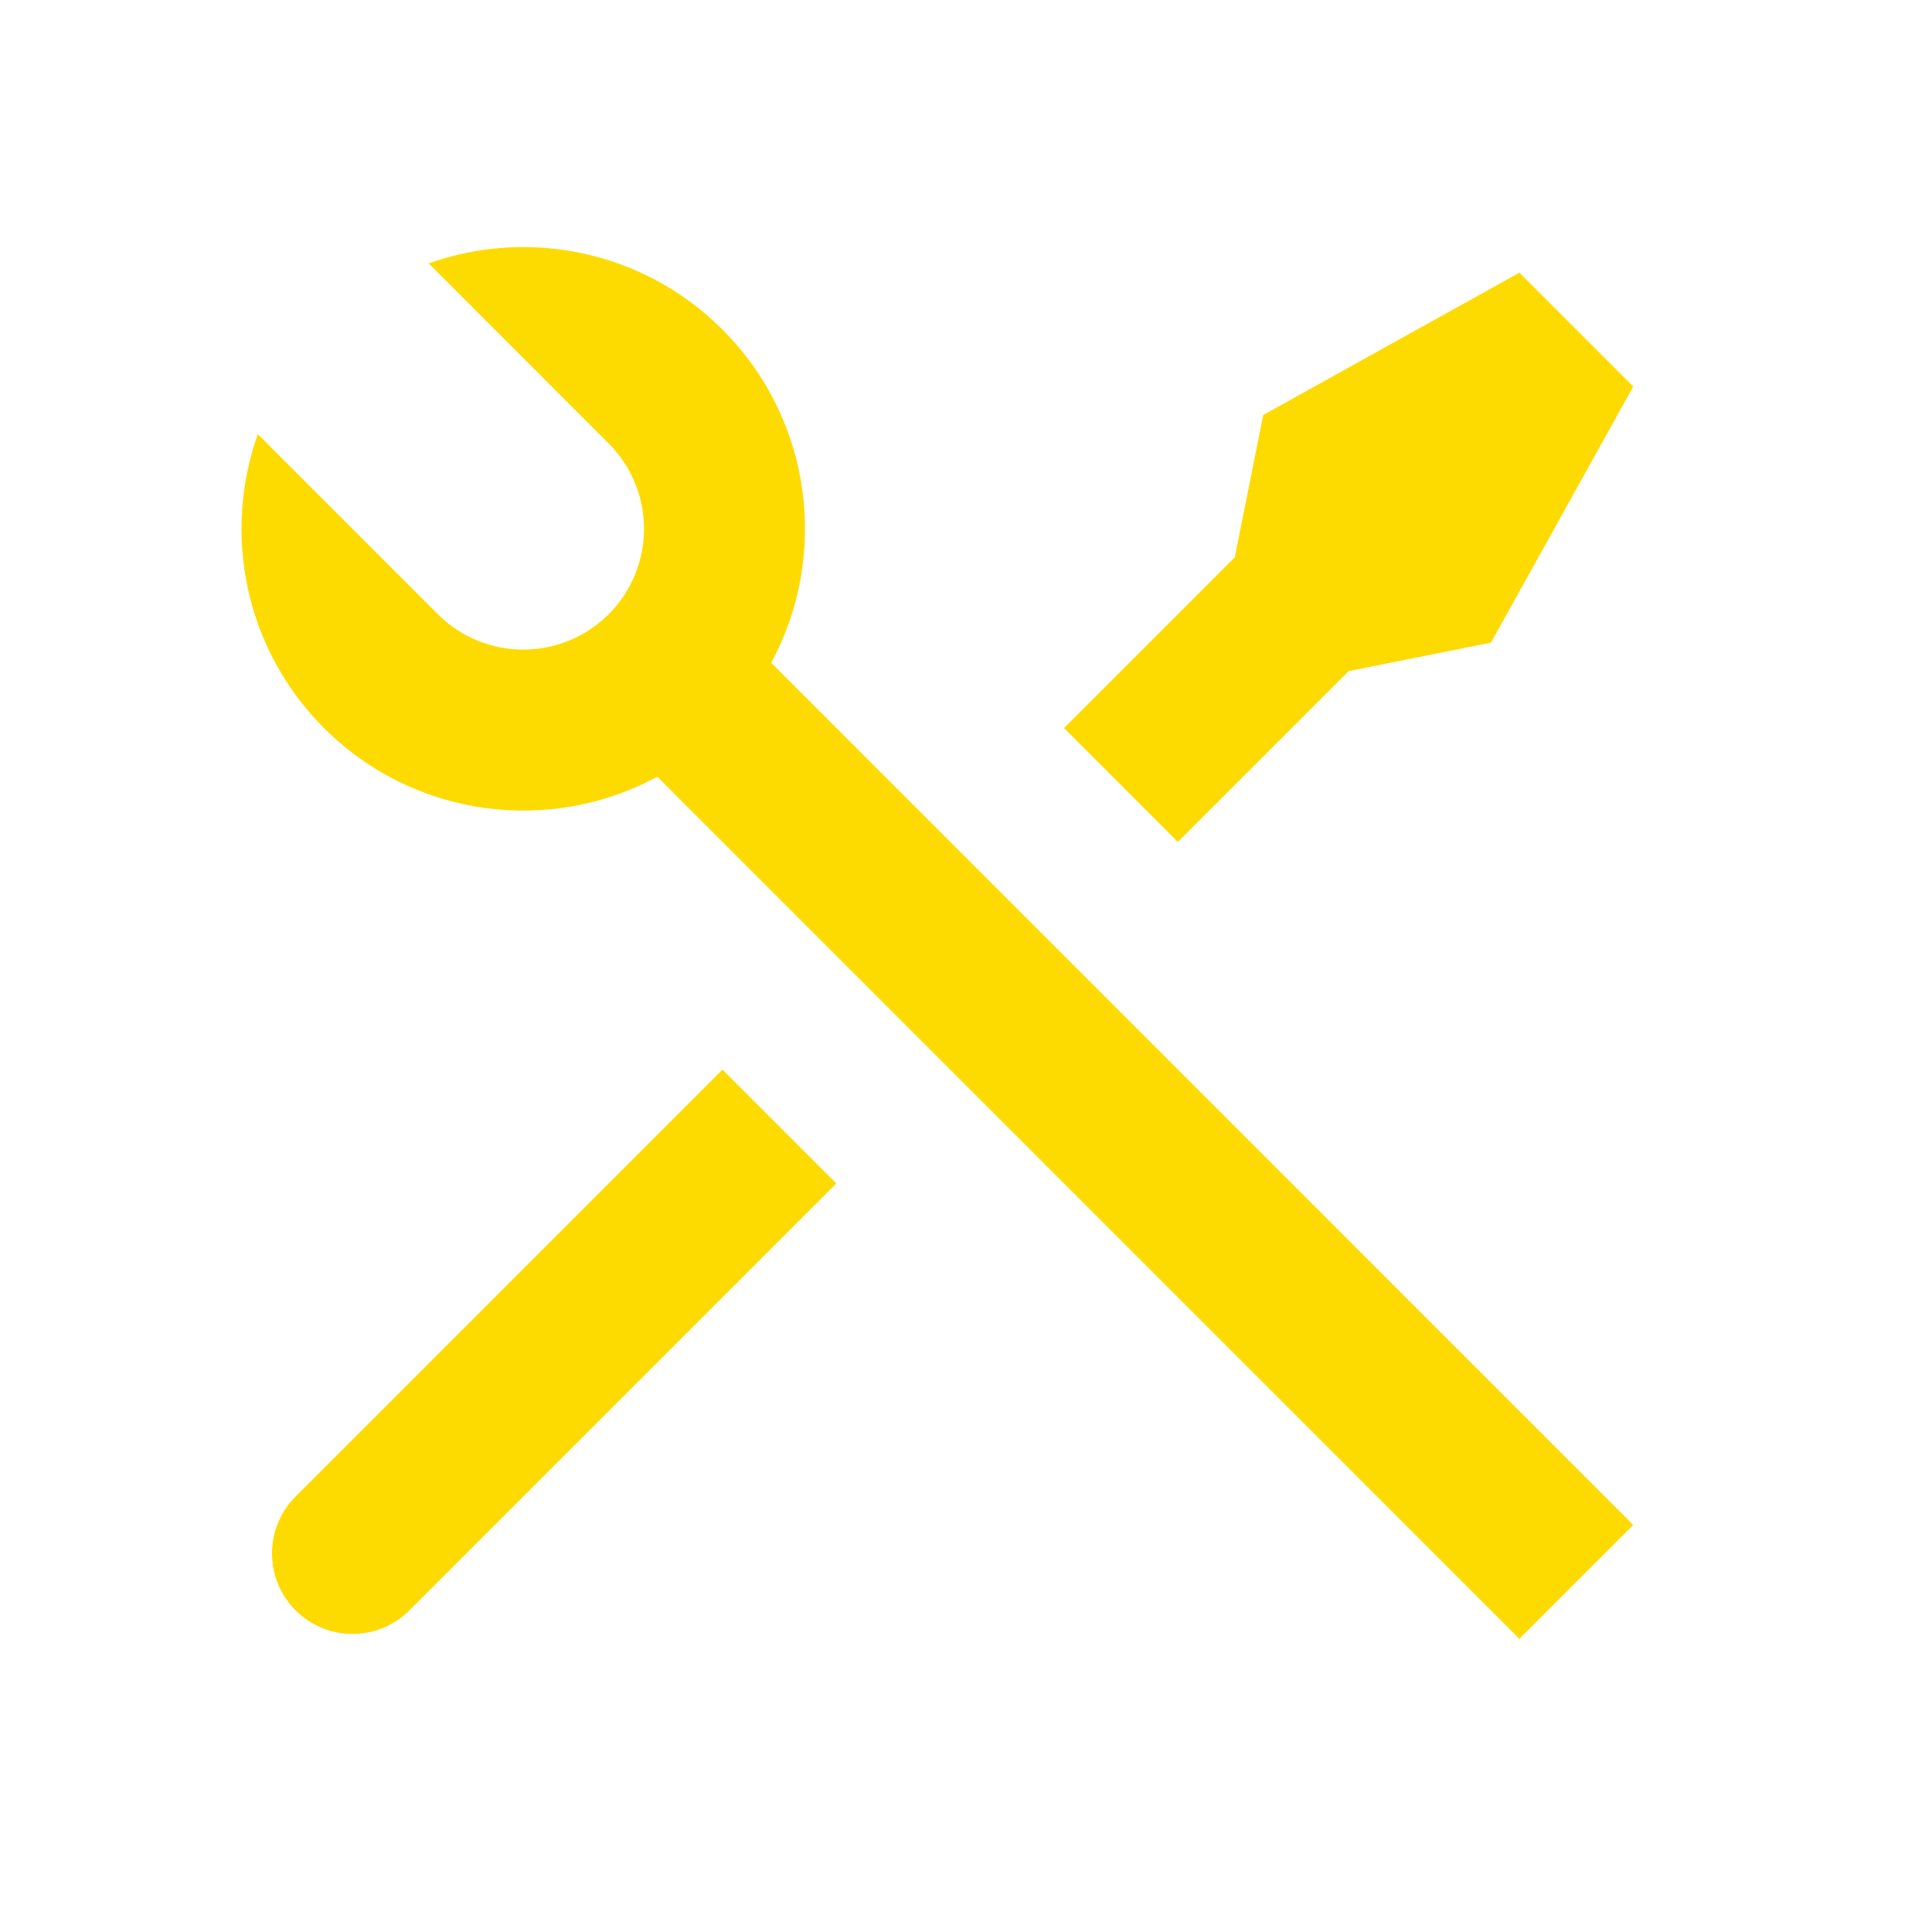 <svg xmlns="http://www.w3.org/2000/svg" fill="none" viewBox="0 0 130 130" height="130" width="130">
<path fill="#FEDB00" d="M28.844 17.721C35.523 15.346 43.268 16.832 48.614 22.178C54.686 28.25 55.778 37.415 51.891 44.6L109.897 102.612L102.236 110.272L44.229 52.264C37.044 56.154 27.876 55.062 21.803 48.989C16.455 43.642 14.97 35.894 17.348 29.214L29.463 41.329C32.636 44.502 37.781 44.502 40.954 41.329C44.127 38.156 44.127 33.012 40.954 29.839L28.844 17.721ZM85.001 27.924L102.236 18.348L109.897 26.008L100.321 43.244L90.746 45.159L79.255 56.65L71.595 48.989L83.085 37.499L85.001 27.924ZM48.614 71.97L56.274 79.631L27.548 108.357C25.433 110.472 22.003 110.472 19.888 108.357C17.924 106.392 17.783 103.295 19.467 101.169L19.888 100.697L48.614 71.97Z"></path>
</svg>
